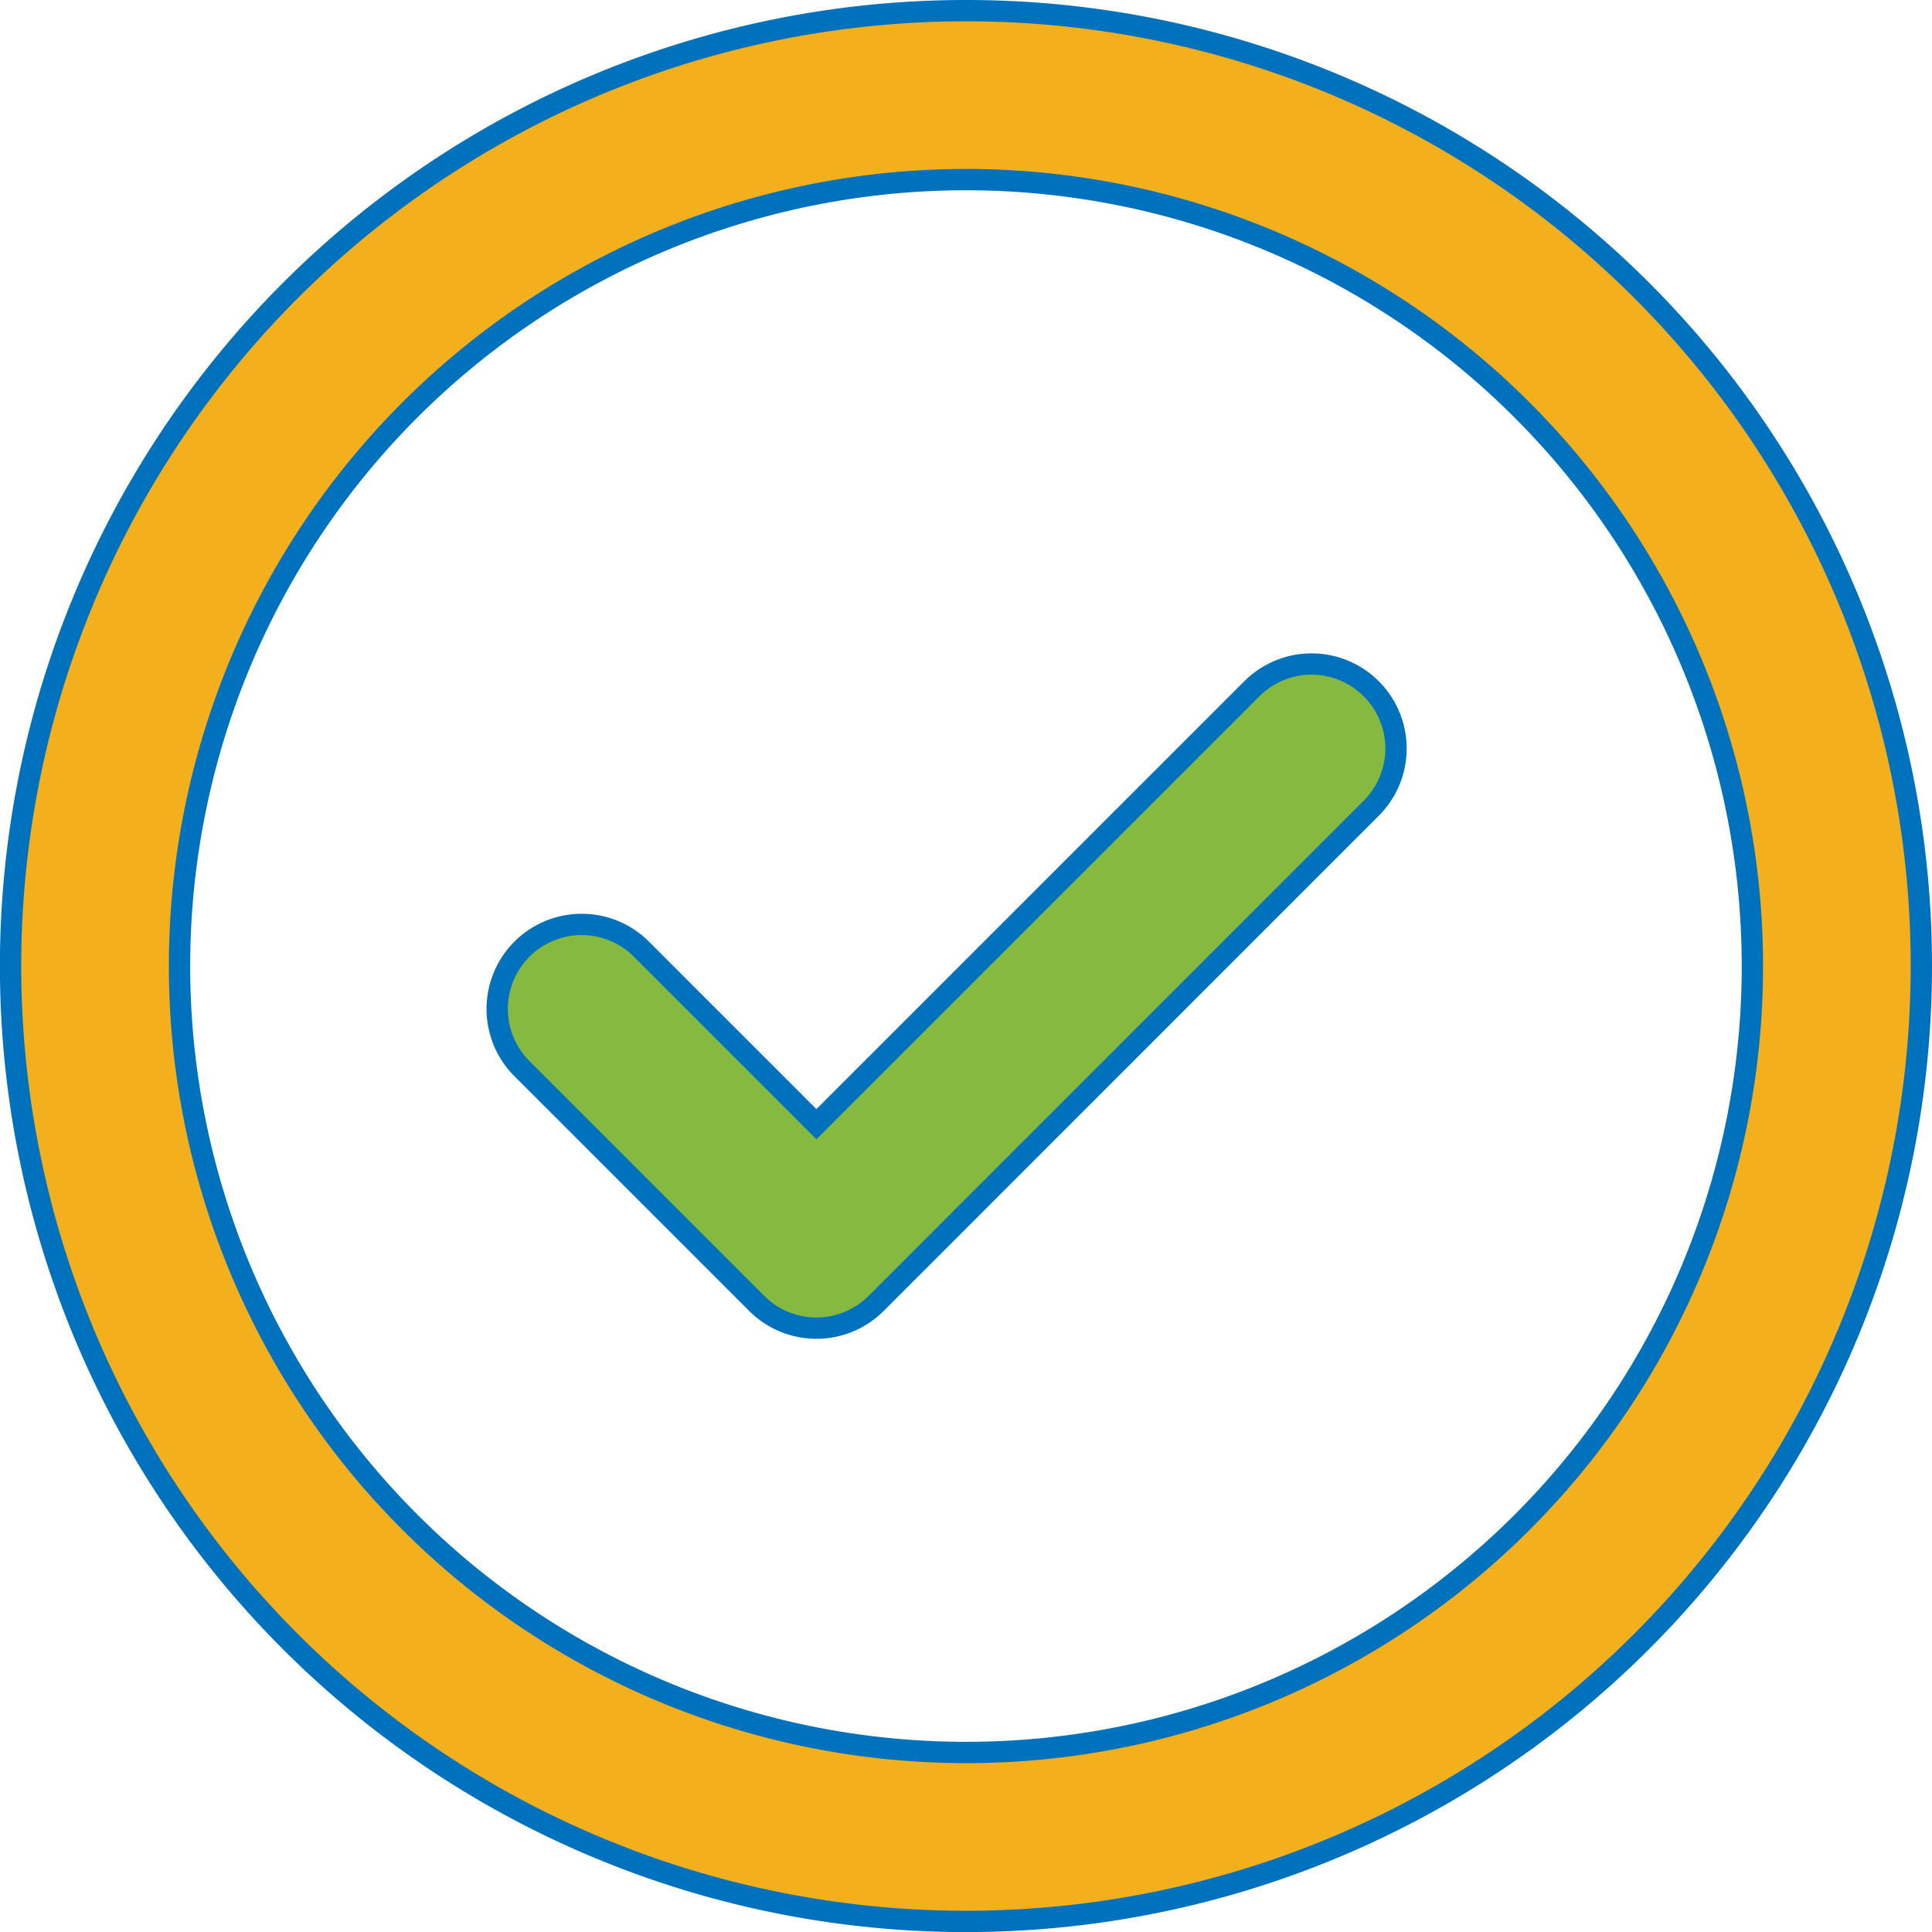 <svg id="Layer_1" data-name="Layer 1" xmlns="http://www.w3.org/2000/svg" viewBox="0 0 226.63 226.63"><defs><style>.cls-1{fill:none;stroke:#0071bc;stroke-miterlimit:10;stroke-width:5px;}.cls-2{fill:#86b940;}.cls-3{fill:#f3af1c;}</style></defs><title>ebay-step02</title><path class="cls-1" d="M7241.23,7161.75a8.65,8.65,0,0,1,0,12.24l-58.08,58.09a8.65,8.65,0,0,1-12.24,0l-27.65-27.65a8.66,8.66,0,0,1,12.24-12.25l21.53,21.53,52-52A8.65,8.65,0,0,1,7241.23,7161.75Z" transform="translate(-7081.26 -7080.07)"/><path class="cls-2" d="M7241.23,7161.75a8.65,8.65,0,0,1,0,12.24l-58.08,58.09a8.65,8.65,0,0,1-12.24,0l-27.65-27.65a8.66,8.66,0,0,1,12.24-12.25l21.53,21.53,52-52A8.65,8.65,0,0,1,7241.23,7161.75Z" transform="translate(-7081.26 -7080.07)"/><path class="cls-1" d="M7194.57,7082.57a110.82,110.82,0,1,0,110.82,110.82A110.76,110.76,0,0,0,7194.57,7082.57Zm0,204.32a93.5,93.5,0,1,1,93.5-93.5A93.45,93.45,0,0,1,7194.57,7286.89Z" transform="translate(-7081.26 -7080.07)"/><path class="cls-3" d="M7194.57,7082.57a110.82,110.82,0,1,0,110.82,110.82A110.76,110.76,0,0,0,7194.57,7082.57Zm0,204.32a93.5,93.5,0,1,1,93.5-93.5A93.45,93.45,0,0,1,7194.57,7286.89Z" transform="translate(-7081.26 -7080.07)"/></svg>